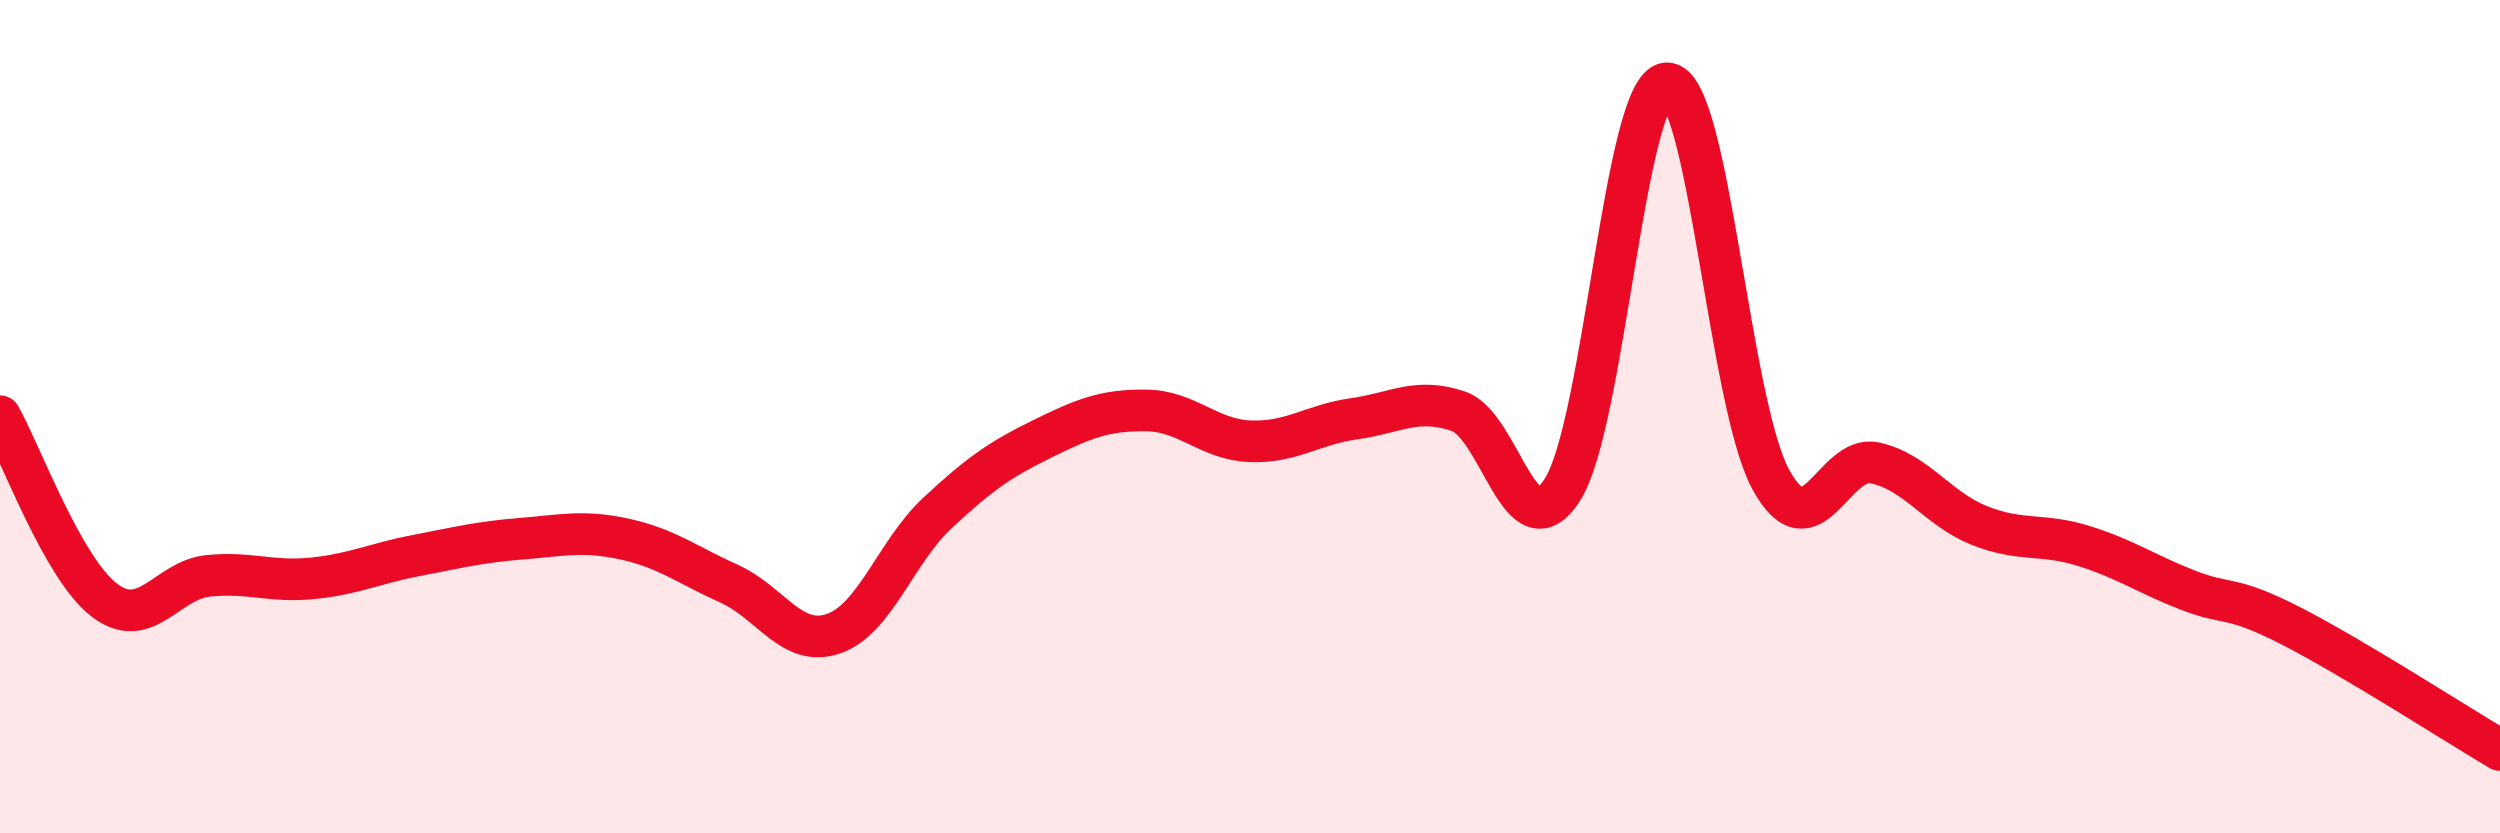 
    <svg width="60" height="20" viewBox="0 0 60 20" xmlns="http://www.w3.org/2000/svg">
      <path
        d="M 0,9.99 C 0.5,10.87 1.5,13.63 2.5,14.4 C 3.5,15.17 4,13.92 5,13.82 C 6,13.72 6.5,13.98 7.5,13.88 C 8.5,13.78 9,13.52 10,13.33 C 11,13.14 11.5,13.01 12.5,12.93 C 13.5,12.85 14,12.72 15,12.94 C 16,13.16 16.5,13.56 17.5,14.01 C 18.5,14.46 19,15.55 20,15.21 C 21,14.87 21.5,13.24 22.5,12.31 C 23.5,11.38 24,11.03 25,10.54 C 26,10.05 26.5,9.84 27.5,9.85 C 28.5,9.86 29,10.55 30,10.59 C 31,10.63 31.5,10.19 32.5,10.05 C 33.5,9.91 34,9.53 35,9.87 C 36,10.21 36.5,13.32 37.5,11.75 C 38.5,10.18 39,2.05 40,2 C 41,1.95 41.5,9.69 42.5,11.51 C 43.5,13.33 44,10.89 45,11.11 C 46,11.33 46.5,12.21 47.5,12.61 C 48.5,13.01 49,12.79 50,13.1 C 51,13.41 51.5,13.77 52.5,14.16 C 53.5,14.55 53.5,14.26 55,15.03 C 56.5,15.8 59,17.41 60,18L60 20L0 20Z"
        fill="#EB0A25"
        opacity="0.1"
        stroke-linecap="round"
        stroke-linejoin="round"
      />
      <path
        d="M 0,9.99 C 0.5,10.87 1.5,13.63 2.5,14.4 C 3.5,15.17 4,13.92 5,13.82 C 6,13.72 6.5,13.98 7.5,13.88 C 8.5,13.78 9,13.52 10,13.33 C 11,13.14 11.5,13.01 12.5,12.93 C 13.5,12.85 14,12.72 15,12.94 C 16,13.16 16.5,13.56 17.5,14.01 C 18.5,14.46 19,15.55 20,15.21 C 21,14.87 21.5,13.24 22.5,12.31 C 23.5,11.38 24,11.03 25,10.54 C 26,10.05 26.5,9.84 27.5,9.85 C 28.5,9.86 29,10.55 30,10.59 C 31,10.63 31.5,10.19 32.5,10.05 C 33.5,9.91 34,9.53 35,9.87 C 36,10.21 36.5,13.32 37.5,11.75 C 38.5,10.18 39,2.05 40,2 C 41,1.95 41.5,9.69 42.5,11.51 C 43.5,13.33 44,10.89 45,11.11 C 46,11.33 46.5,12.21 47.5,12.61 C 48.5,13.01 49,12.79 50,13.1 C 51,13.41 51.5,13.77 52.5,14.16 C 53.5,14.55 53.5,14.26 55,15.03 C 56.5,15.8 59,17.41 60,18"
        stroke="#EB0A25"
        stroke-width="1"
        fill="none"
        stroke-linecap="round"
        stroke-linejoin="round"
      />
    </svg>
  
